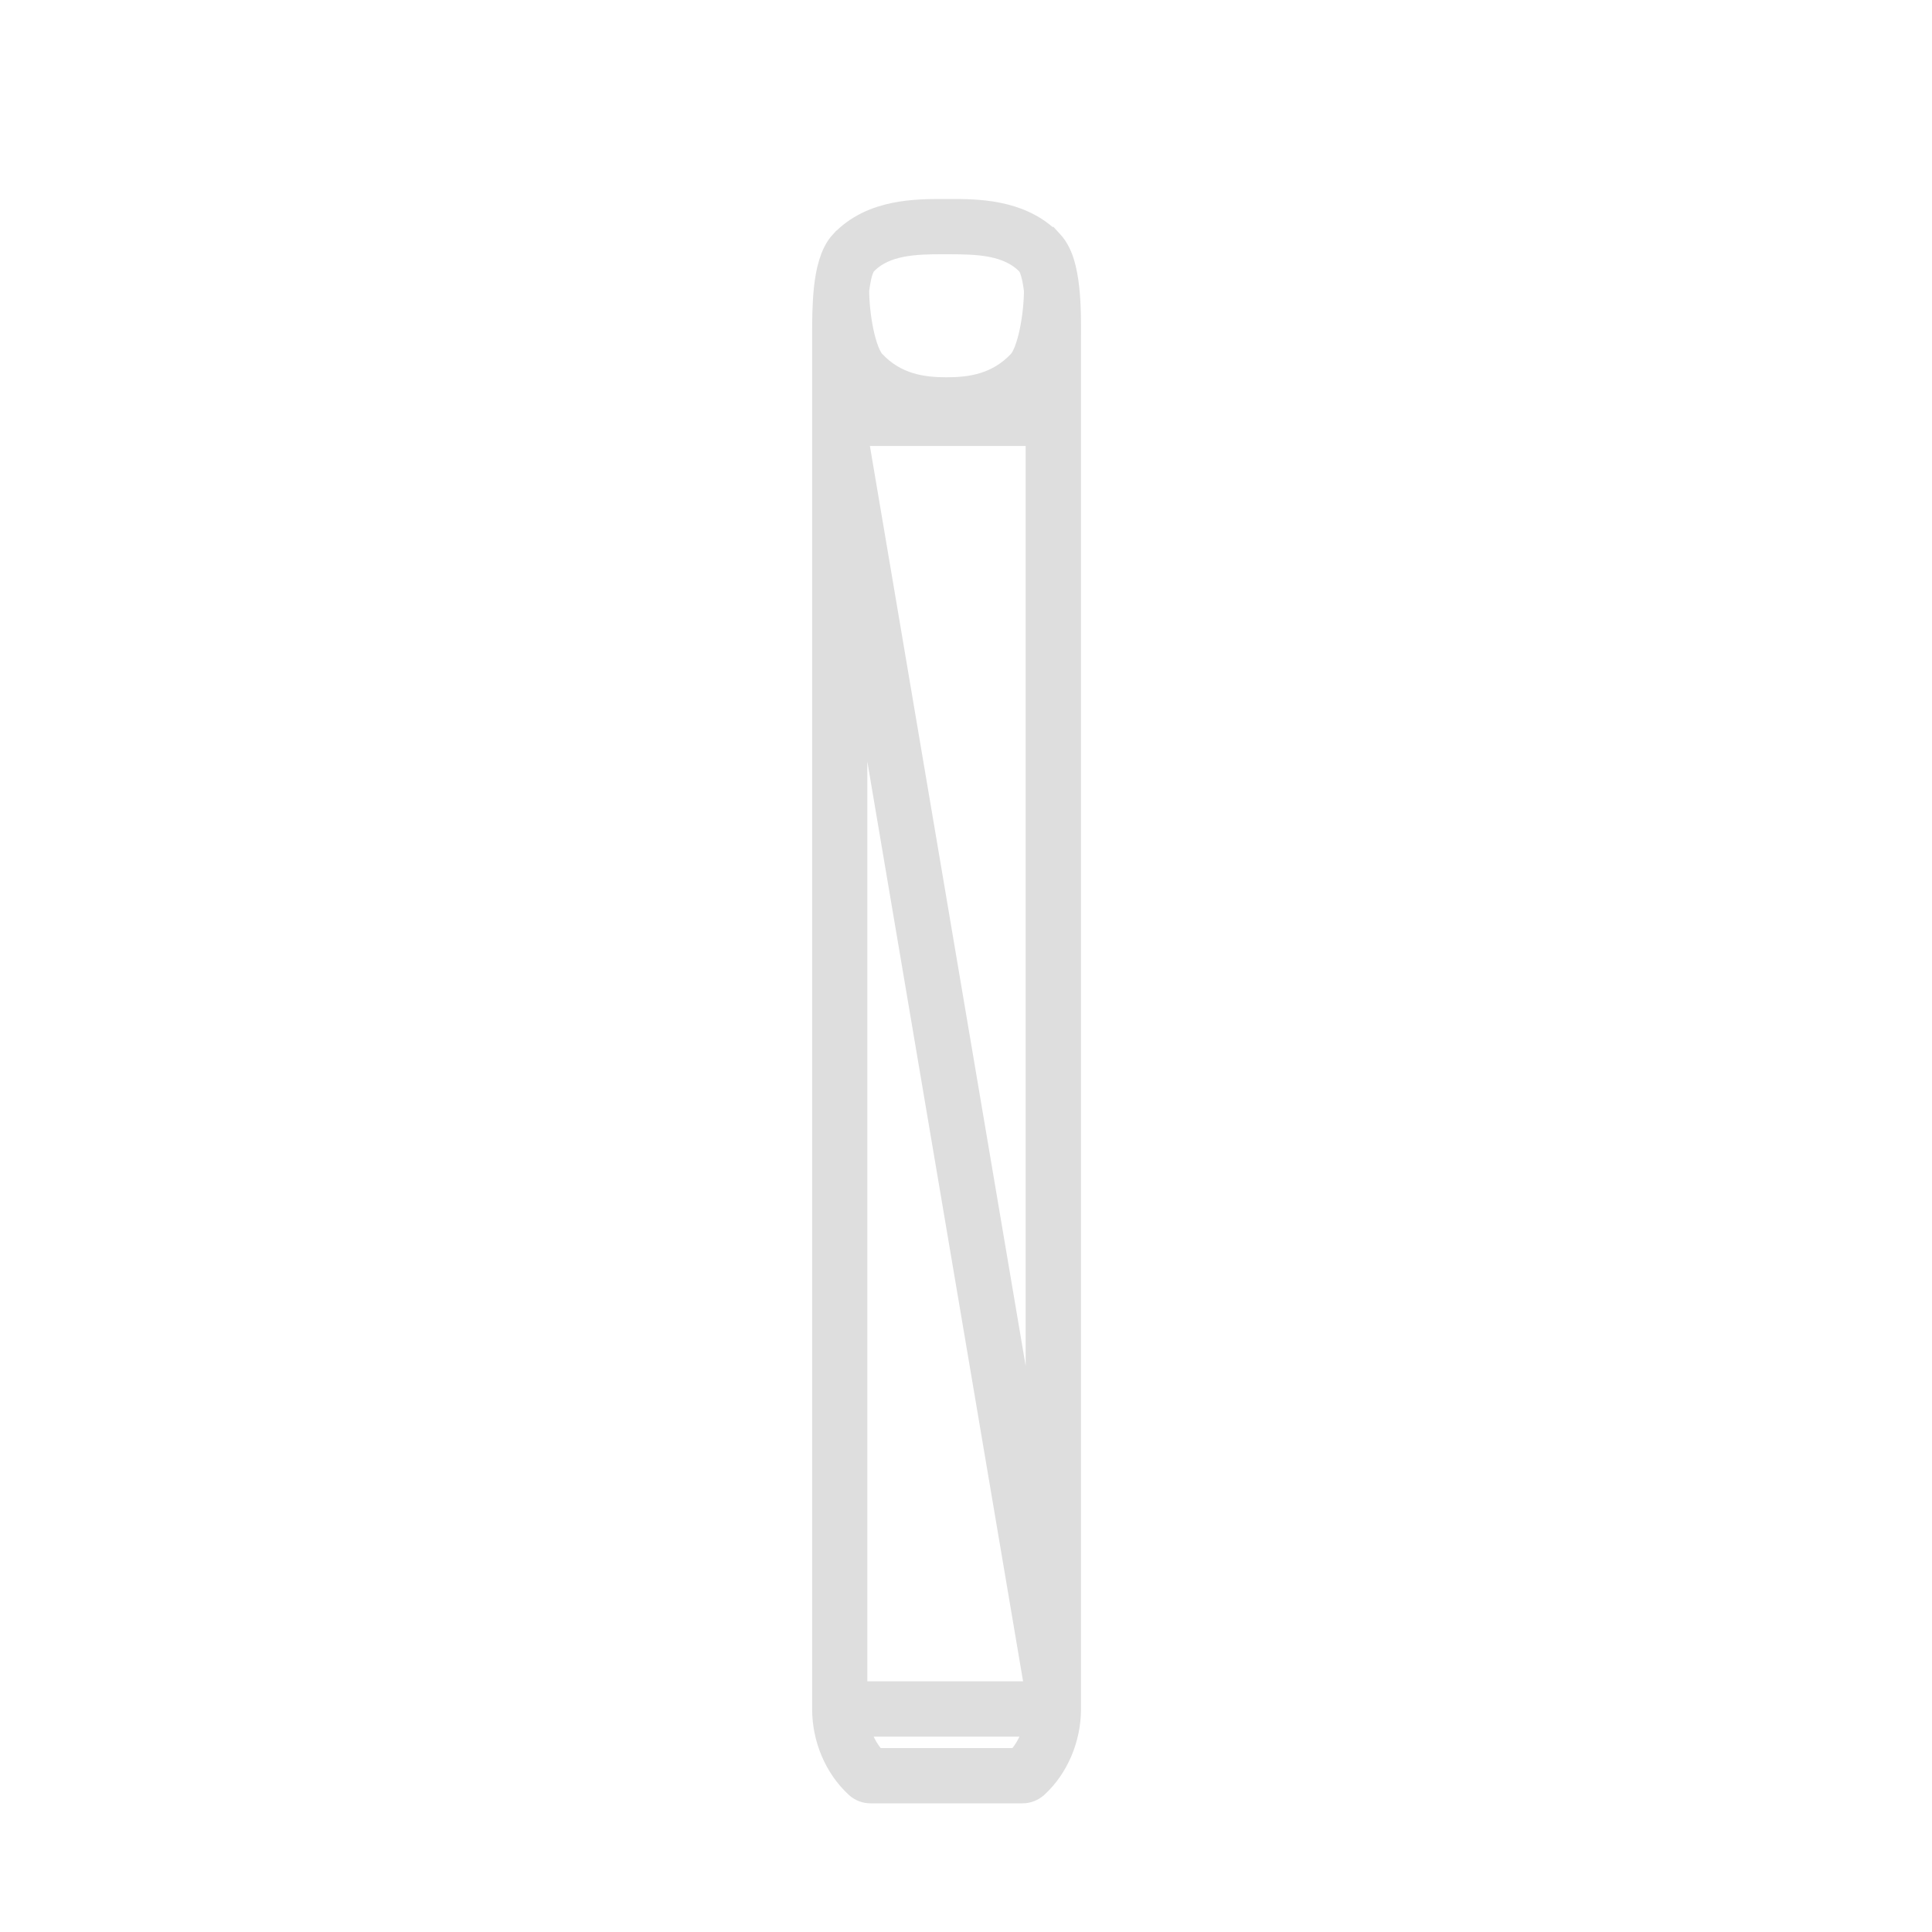 <svg width="25" height="25" viewBox="0 0 25 25" fill="none" xmlns="http://www.w3.org/2000/svg">
<path d="M13.358 3.535C13.376 3.597 13.39 3.674 13.4 3.76C13.399 3.909 13.381 4.106 13.343 4.287C13.324 4.38 13.3 4.464 13.273 4.535C13.245 4.607 13.217 4.654 13.193 4.68C12.903 4.988 12.551 5.032 12.248 5.032C11.945 5.032 11.592 4.988 11.304 4.68C11.28 4.654 11.252 4.607 11.224 4.535C11.197 4.464 11.173 4.38 11.154 4.287C11.116 4.106 11.098 3.909 11.097 3.76C11.107 3.674 11.121 3.598 11.138 3.535C11.158 3.468 11.178 3.433 11.192 3.418L11.214 3.394C11.458 3.156 11.832 3.14 12.178 3.14H12.281H12.282L12.286 3.14C12.462 3.141 12.652 3.142 12.835 3.178C13.018 3.215 13.181 3.285 13.305 3.417L13.305 3.417C13.319 3.432 13.339 3.467 13.358 3.535ZM10.659 22.115C10.659 22.494 10.815 22.867 11.085 23.115C11.136 23.163 11.201 23.185 11.265 23.185H13.232C13.301 23.185 13.362 23.158 13.408 23.118L13.408 23.118L13.411 23.116C13.681 22.868 13.838 22.494 13.838 22.115V4.357V4.357L13.838 4.352C13.839 4.183 13.84 3.949 13.816 3.73C13.804 3.619 13.785 3.508 13.755 3.407C13.725 3.309 13.68 3.21 13.61 3.134L13.566 3.086H13.561C13.179 2.725 12.627 2.725 12.299 2.725C12.293 2.725 12.287 2.725 12.282 2.725H12.214L12.209 2.725C12.037 2.725 11.805 2.725 11.572 2.773C11.335 2.822 11.085 2.923 10.889 3.134L10.889 3.134L10.888 3.134C10.818 3.21 10.774 3.309 10.744 3.407C10.713 3.508 10.694 3.619 10.682 3.73C10.659 3.944 10.659 4.173 10.659 4.34C10.659 4.346 10.659 4.352 10.659 4.357V22.115ZM11.073 5.035C11.145 5.102 11.219 5.158 11.294 5.206H11.073V5.035ZM13.424 5.036V5.206H13.204C13.279 5.159 13.352 5.103 13.424 5.036ZM11.327 22.77C11.214 22.65 11.134 22.493 11.098 22.322H13.399C13.363 22.493 13.282 22.65 13.17 22.77H11.327ZM13.416 21.906H11.073V8.069L13.416 21.906ZM11.079 5.621H13.422V19.459L11.079 5.621Z" fill="#DEDEDE" stroke="#DEDEDE" stroke-width="0.3"/>
</svg>
